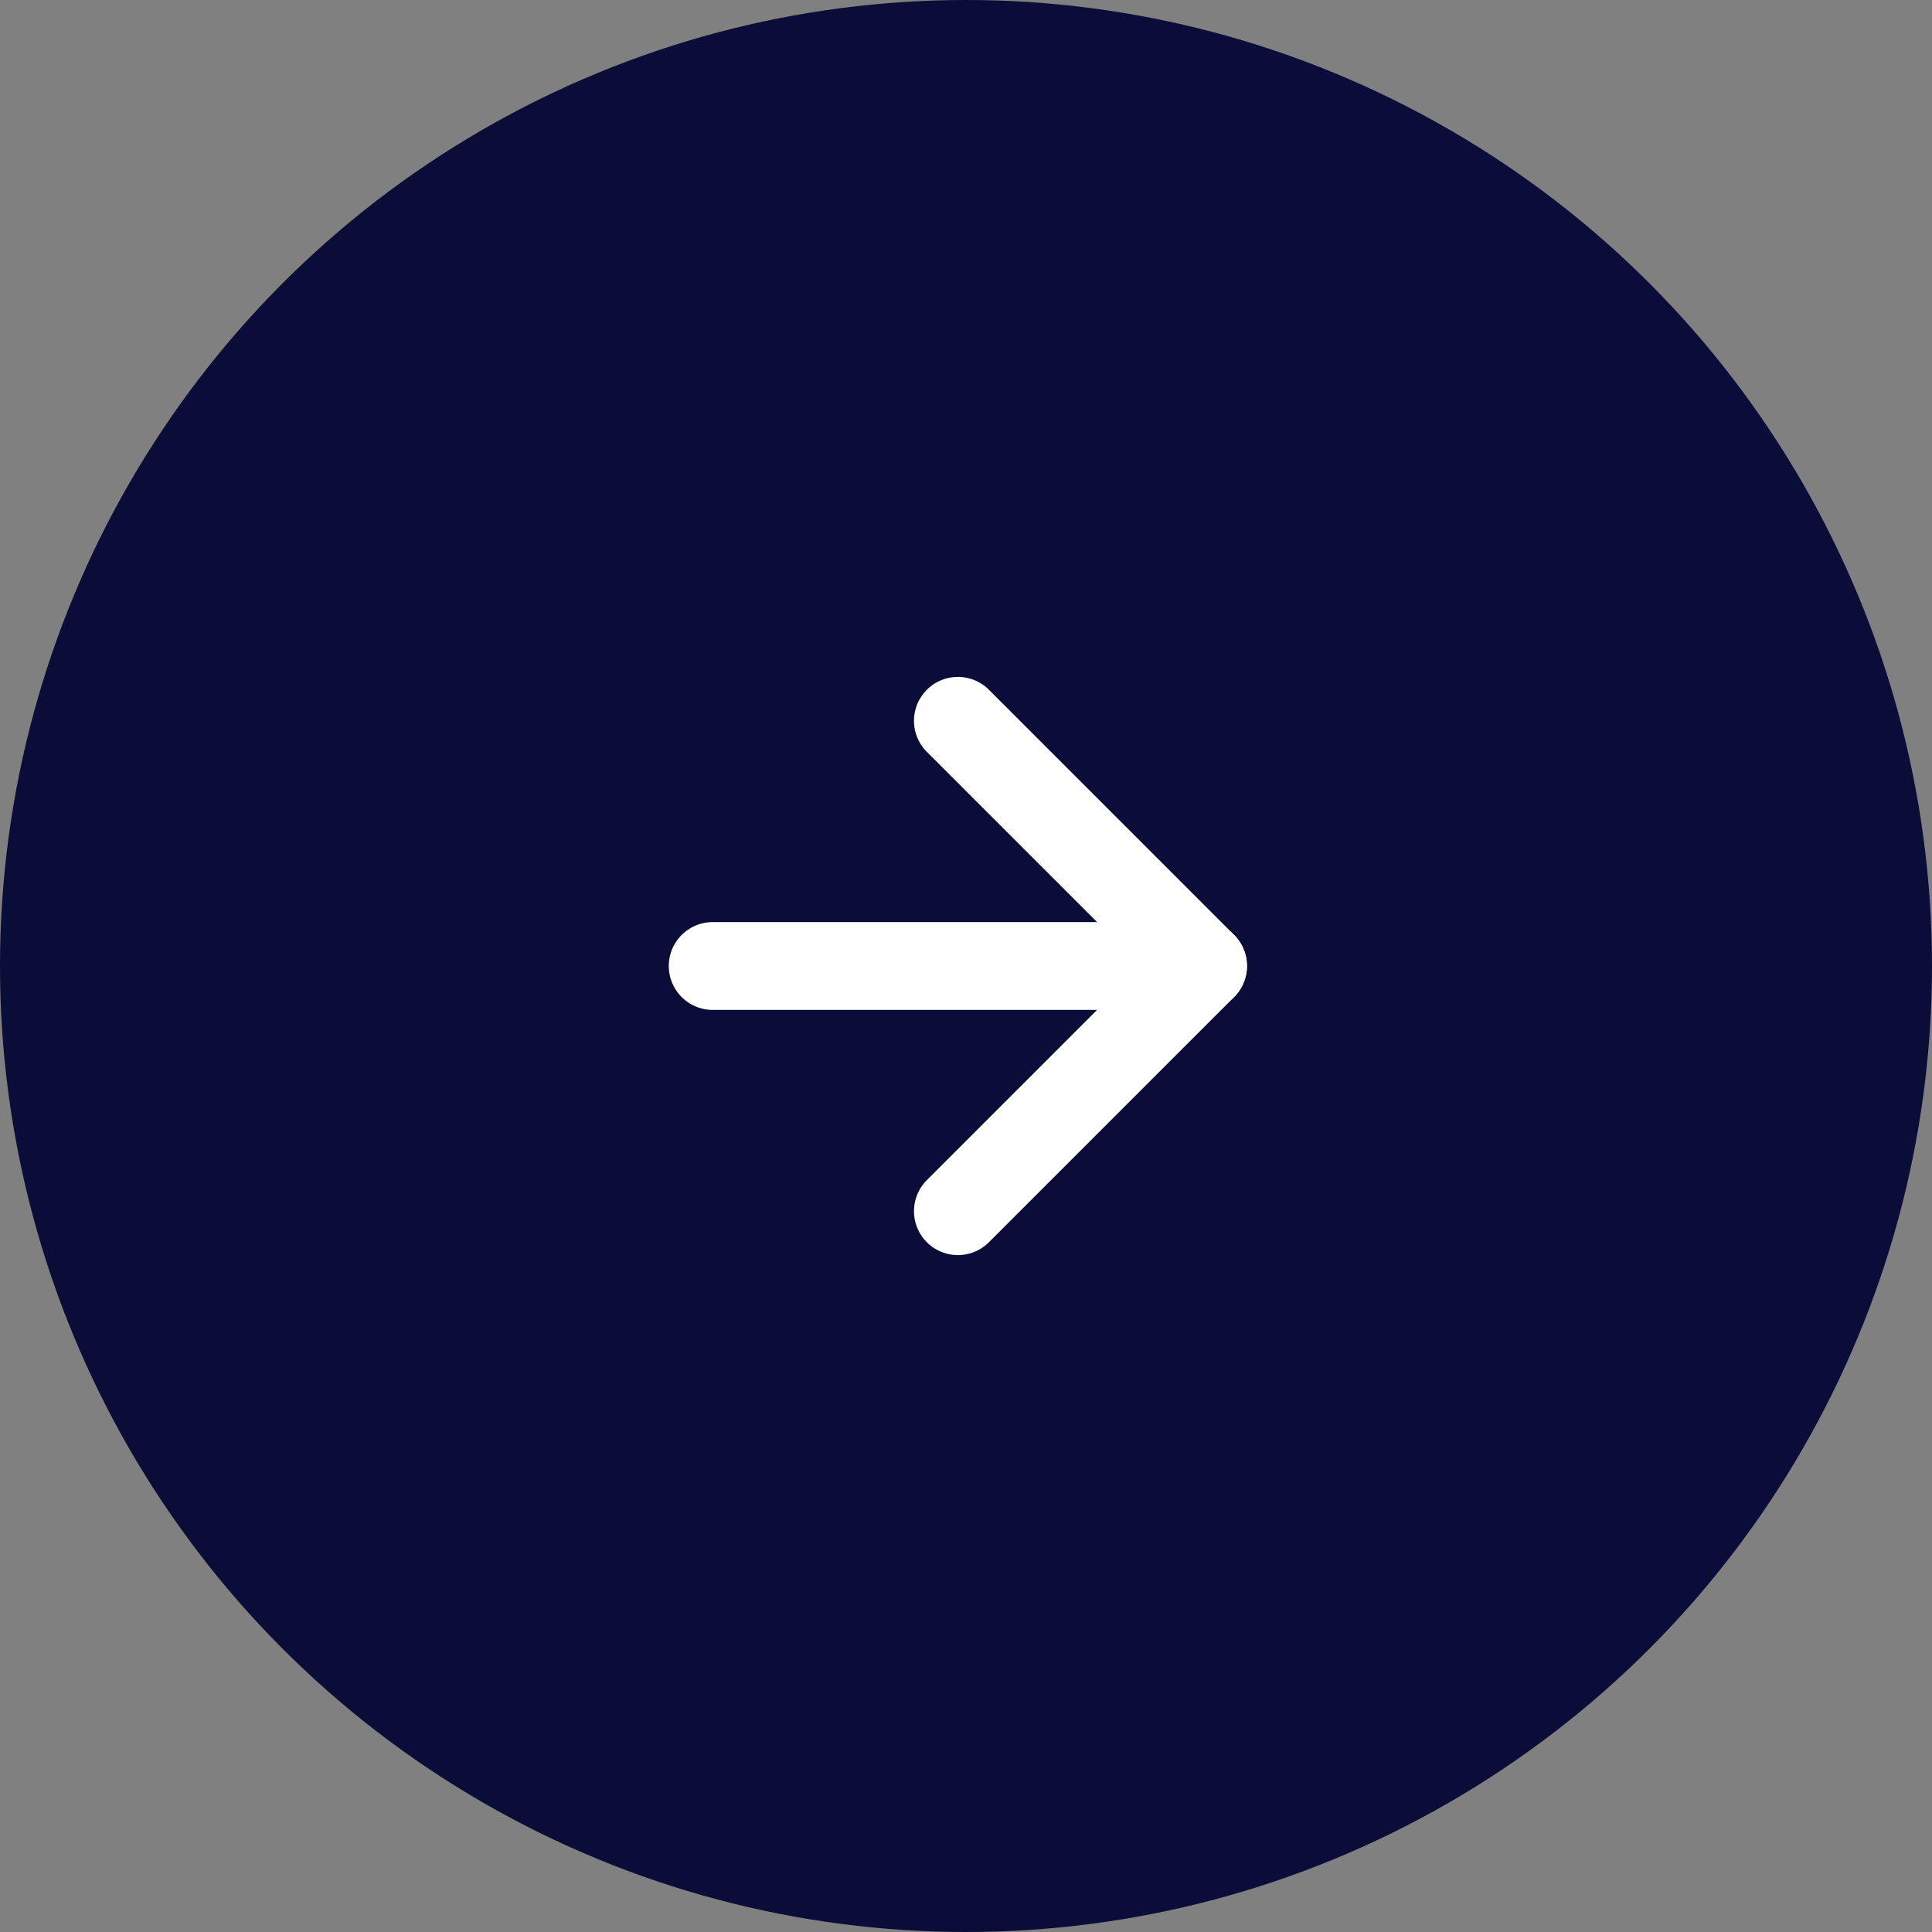 <svg xmlns="http://www.w3.org/2000/svg" width="44" height="44" viewBox="0 0 44 44">
  <rect x="0" y="0" width="44" height="44" fill="#808080" stroke="none"/>
  <g id="Group_13" data-name="Group 13" transform="translate(-0.371 -0.186)">
    <circle id="Ellipse_17" data-name="Ellipse 17" cx="22" cy="22" r="22" transform="translate(0.371 0.186)" fill="#0b0d39"/>
    <g id="Icon_feather-arrow-left" data-name="Icon feather-arrow-left" transform="translate(27.77 27.77) rotate(180)">
      <path id="Path_6" data-name="Path 6" d="M11.168,0H0" transform="translate(0 5.584)" fill="none" stroke="#fff" stroke-linecap="round" stroke-linejoin="round" stroke-width="2"/>
      <path id="Path_7" data-name="Path 7" d="M5.584,11.168,0,5.584,5.584,0" transform="translate(0 0)" fill="none" stroke="#fff" stroke-linecap="round" stroke-linejoin="round" stroke-width="2"/>
    </g>
  </g>
</svg>
